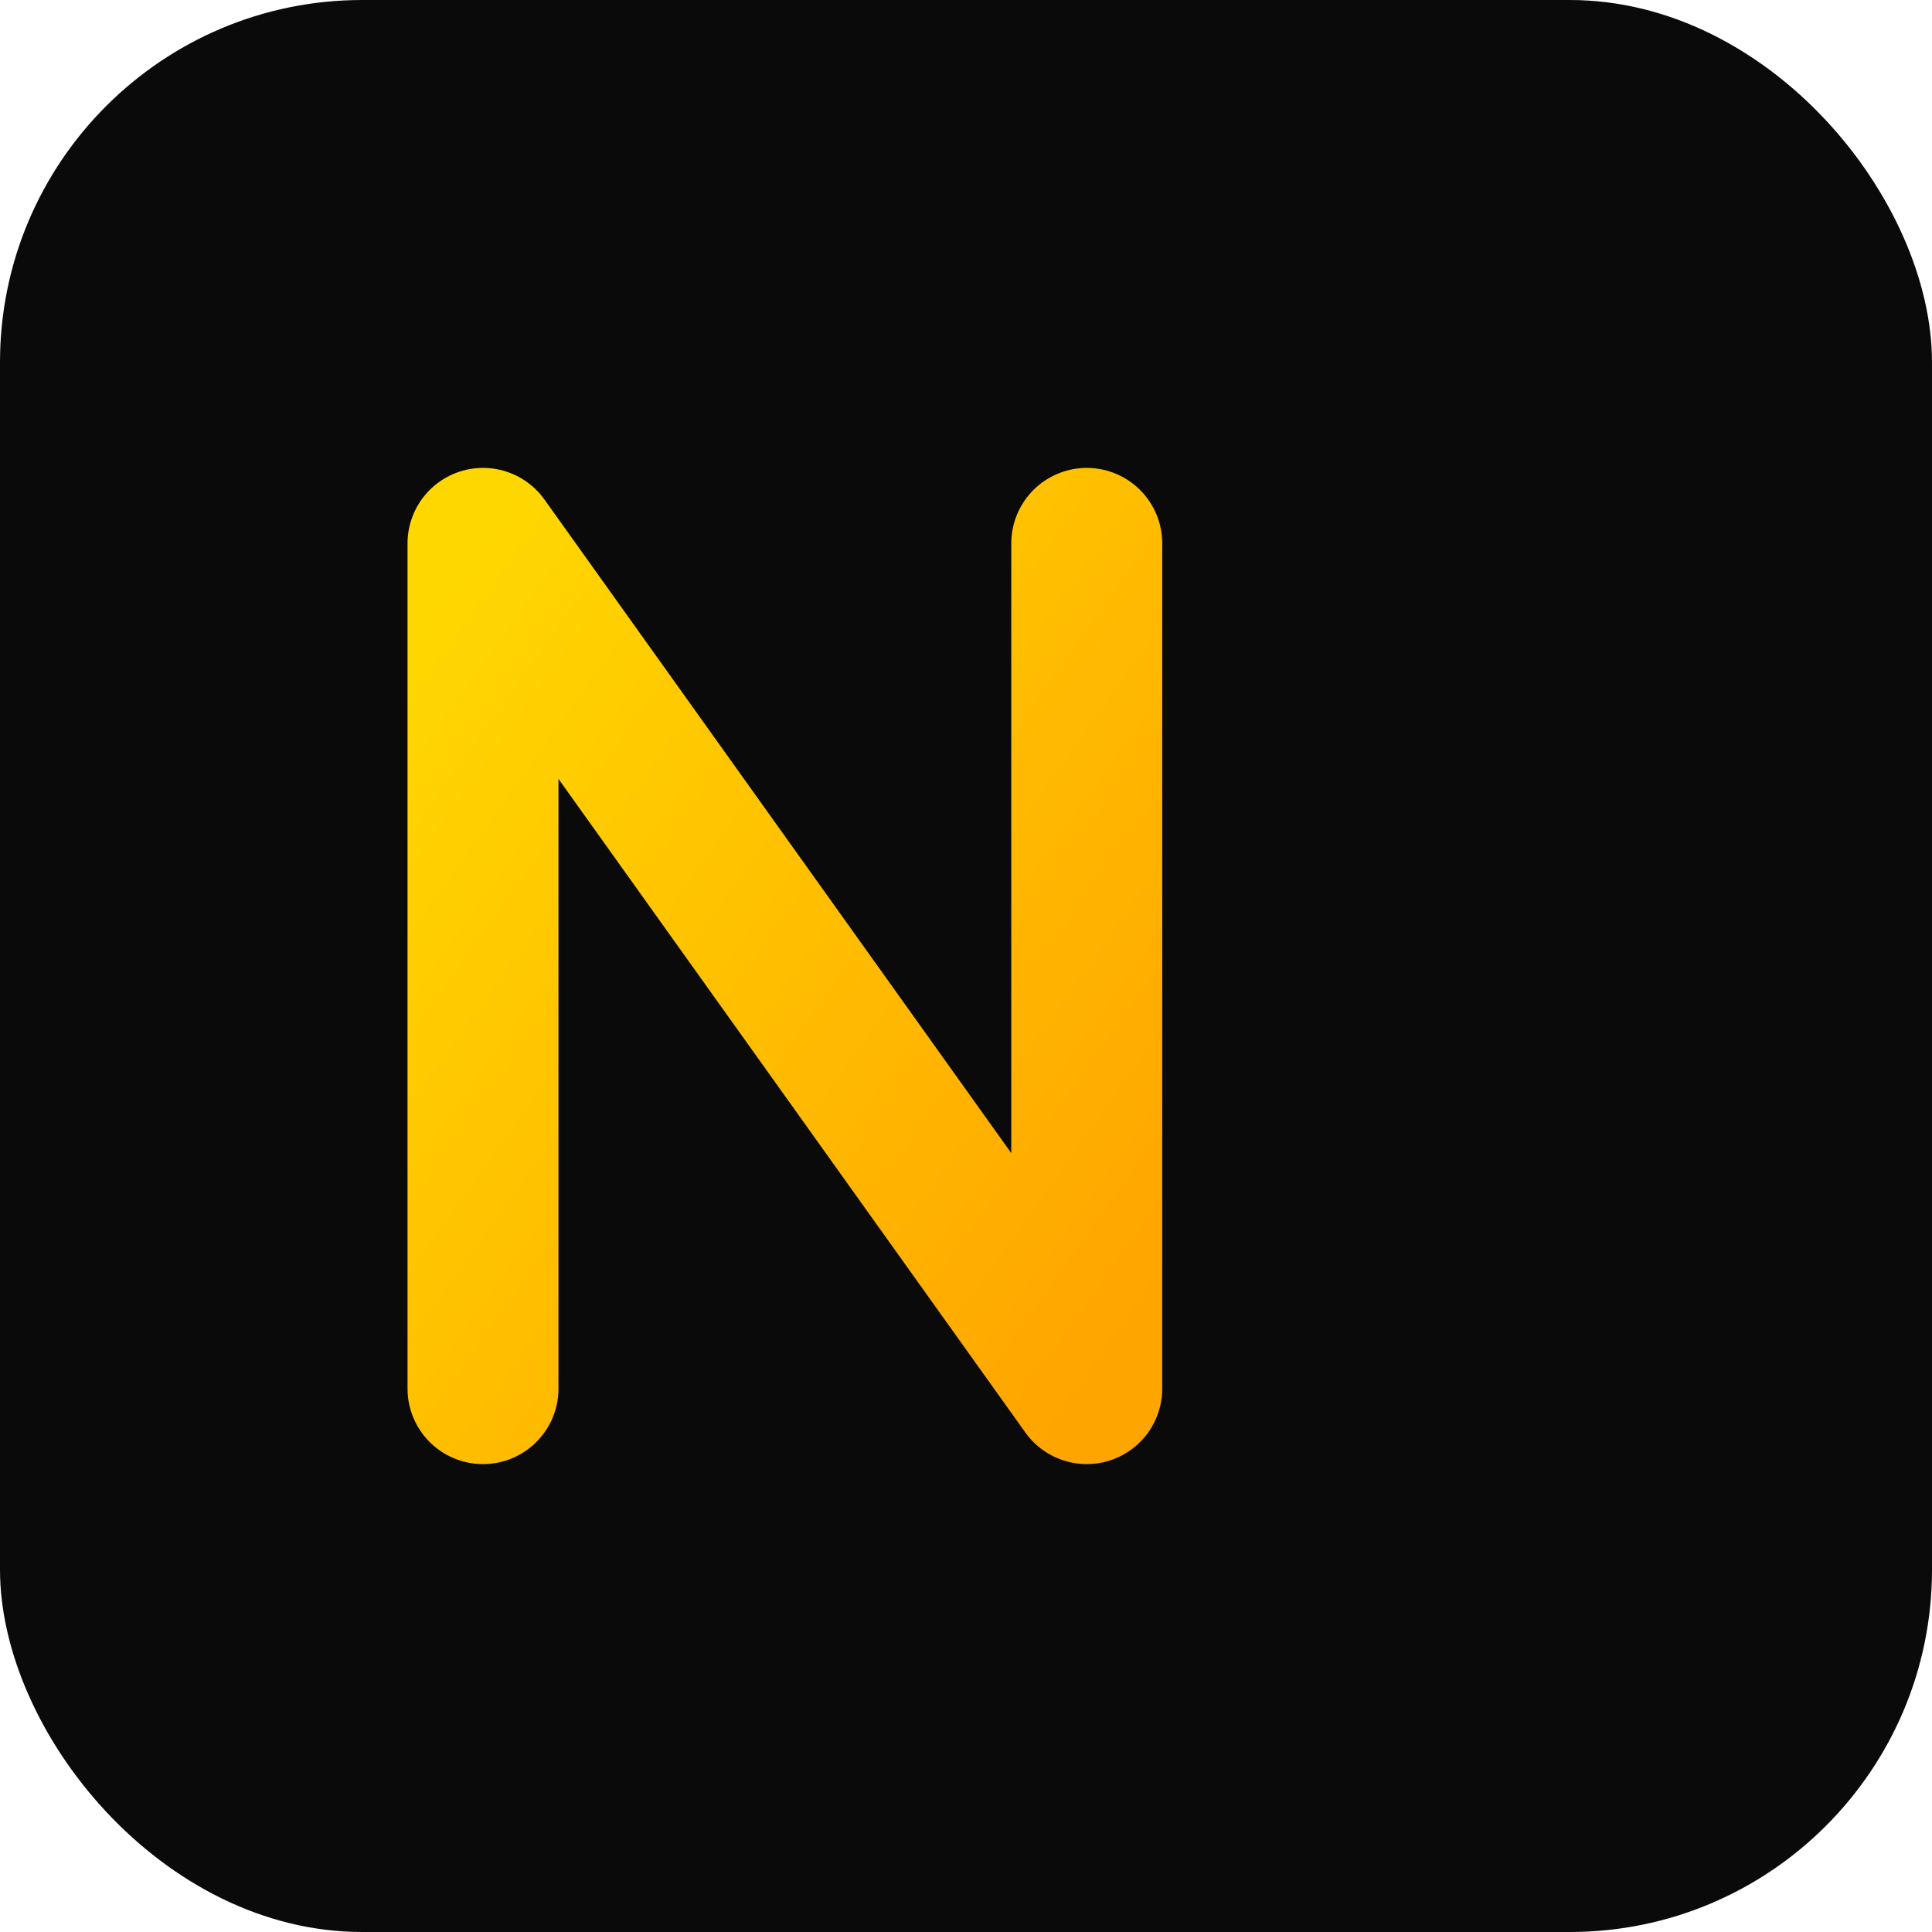 <svg xmlns="http://www.w3.org/2000/svg" width="64" height="64" viewBox="0 0 64 64" role="img" aria-label="NxoraFX icon">
  <defs>
    <linearGradient id="g" x1="0" y1="0" x2="1" y2="1">
      <stop offset="0" stop-color="#FFD700"/>
      <stop offset="1" stop-color="#FFA500"/>
    </linearGradient>
  </defs>
  <rect width="64" height="64" rx="12" fill="#0A0A0A"/>
  <path d="M16 46V18l20 28V18" fill="none" stroke="url(#g)" stroke-width="5" stroke-linecap="round" stroke-linejoin="round"/>
</svg>
